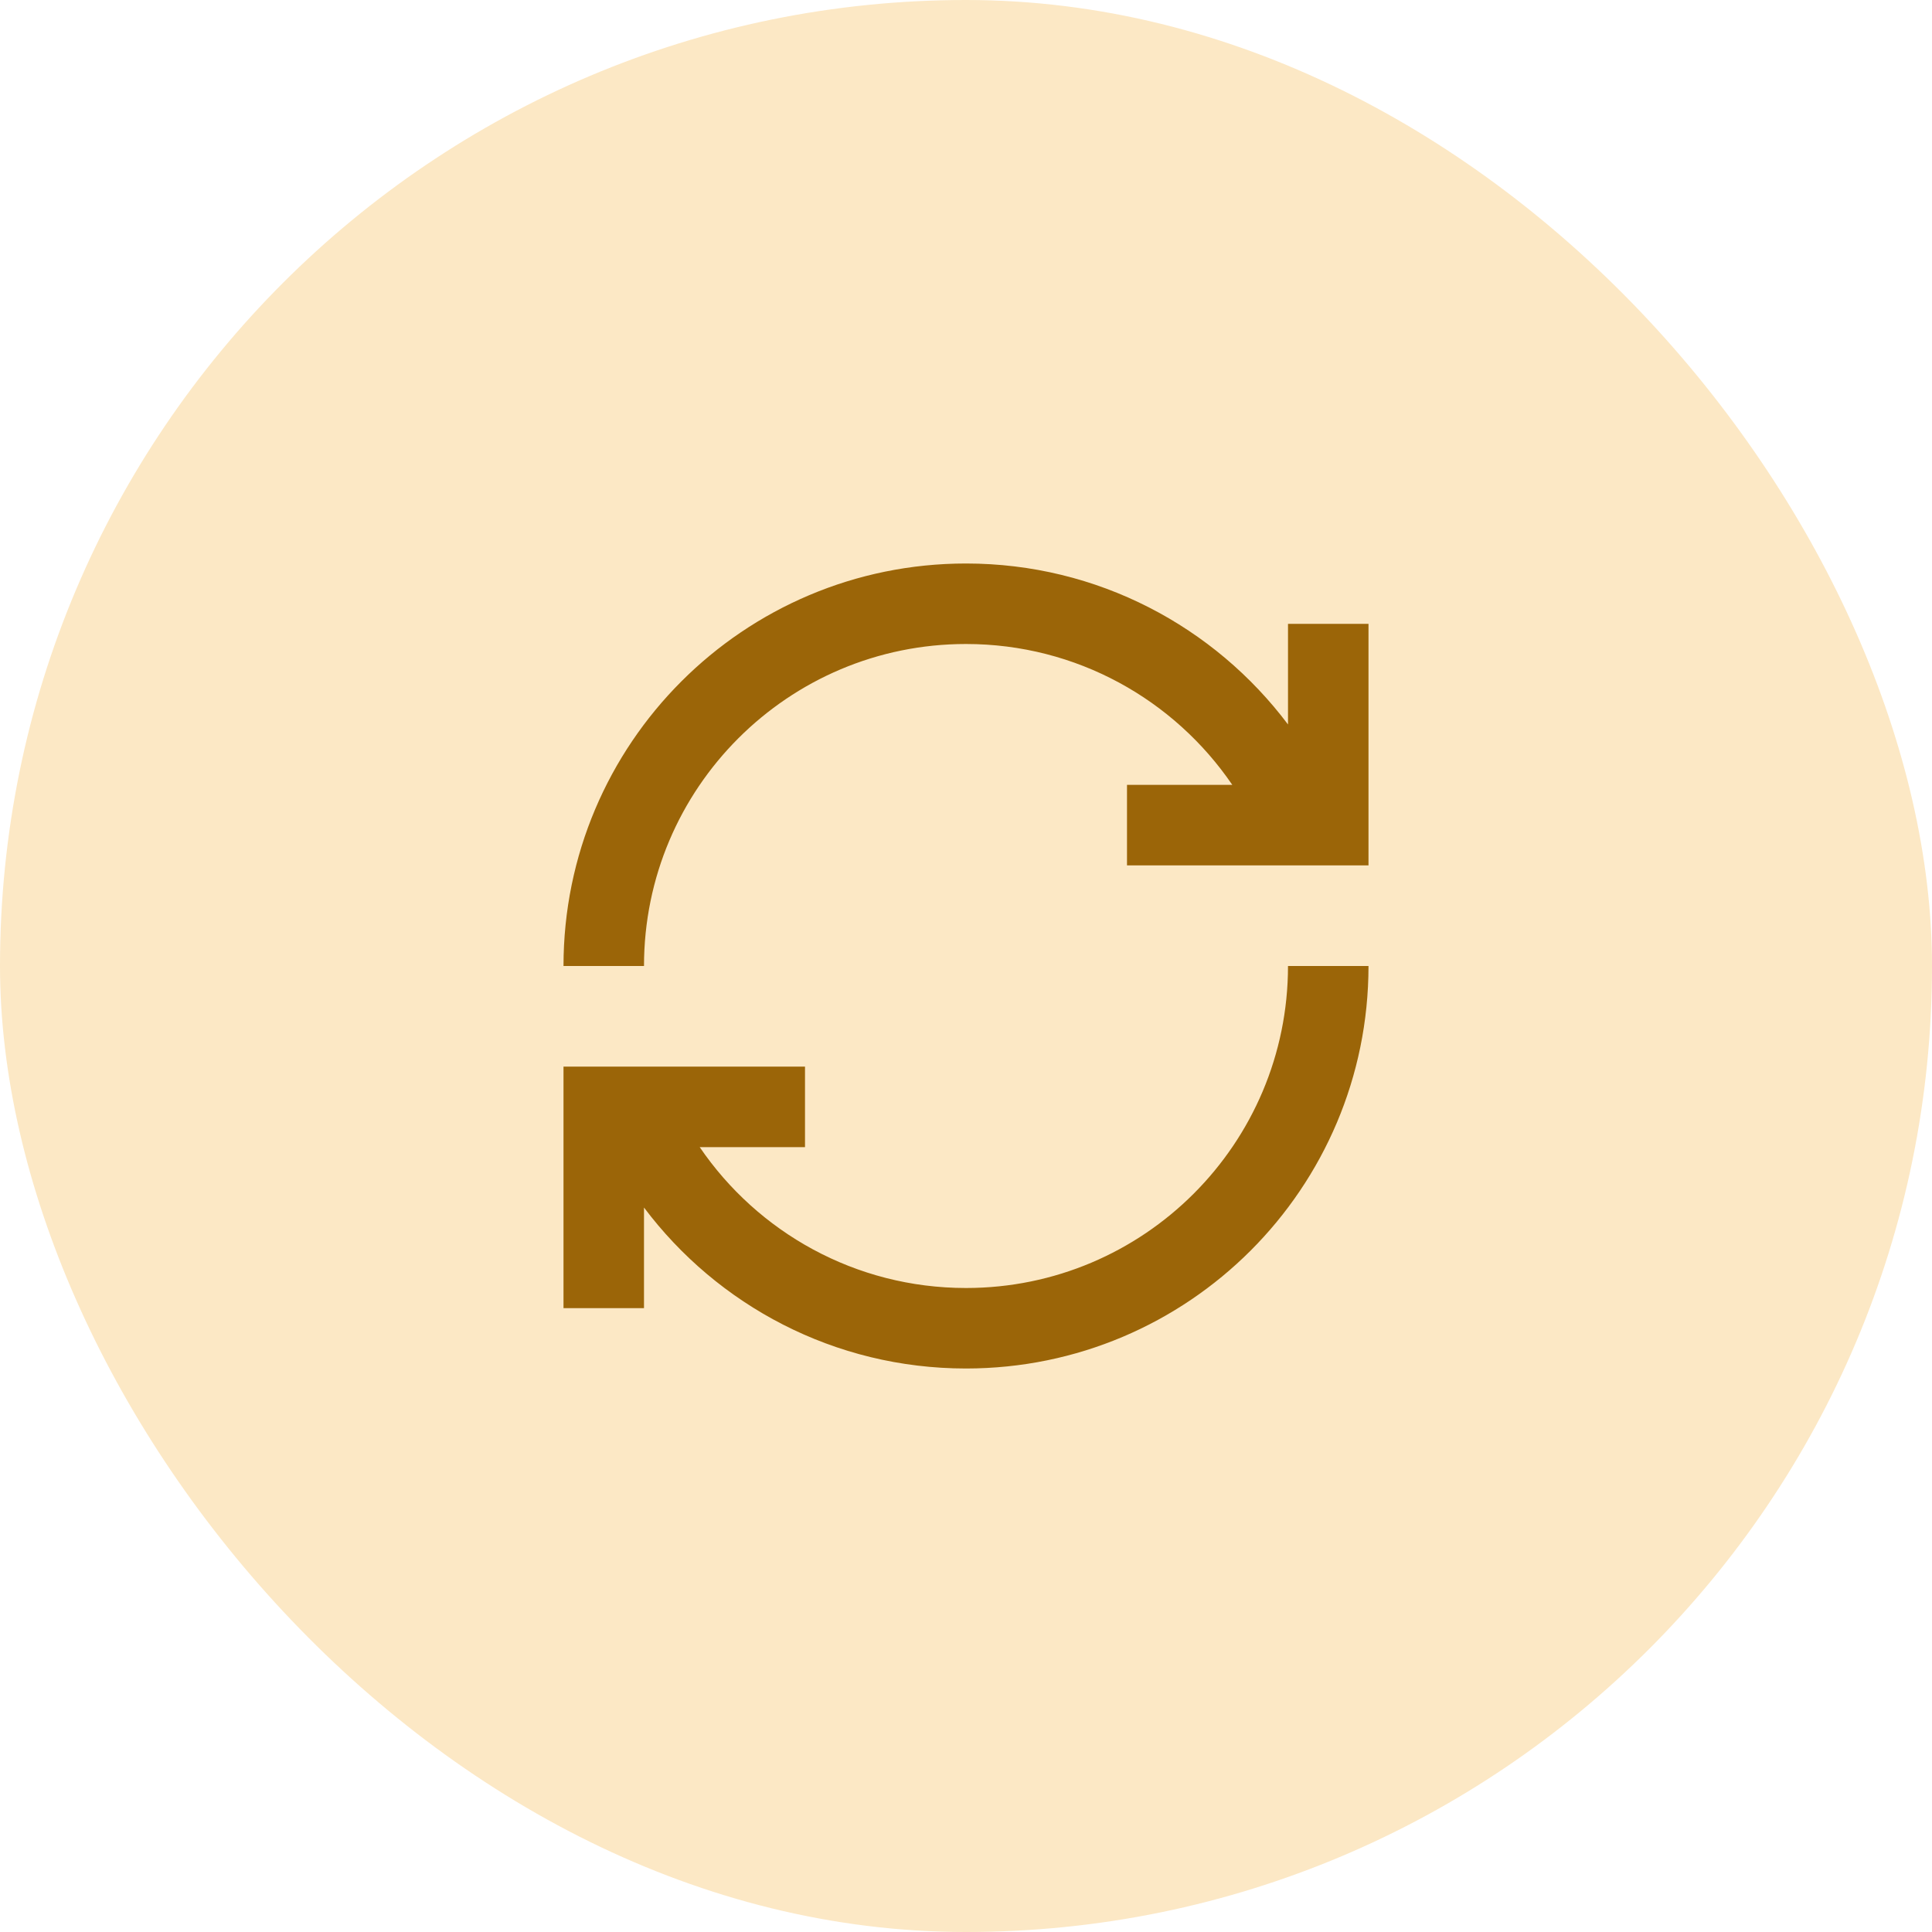 <svg width="48" height="48" viewBox="0 0 48 48" fill="none" xmlns="http://www.w3.org/2000/svg">
<rect width="48" height="48" rx="24" fill="#FCE8C5"/>
<path d="M24 16C26.749 16 29.175 17.386 30.616 19.5H28V21.5H34V15.5H32V17.999C30.176 15.572 27.272 14 24 14C18.477 14 14 18.477 14 24H16C16 19.582 19.582 16 24 16ZM32 24C32 28.418 28.418 32 24 32C21.251 32 18.825 30.614 17.384 28.5H20V26.5H14V32.5H16V30.001C17.824 32.428 20.728 34 24 34C29.523 34 34 29.523 34 24H32Z" fill="#9B6508"/>
</svg>
